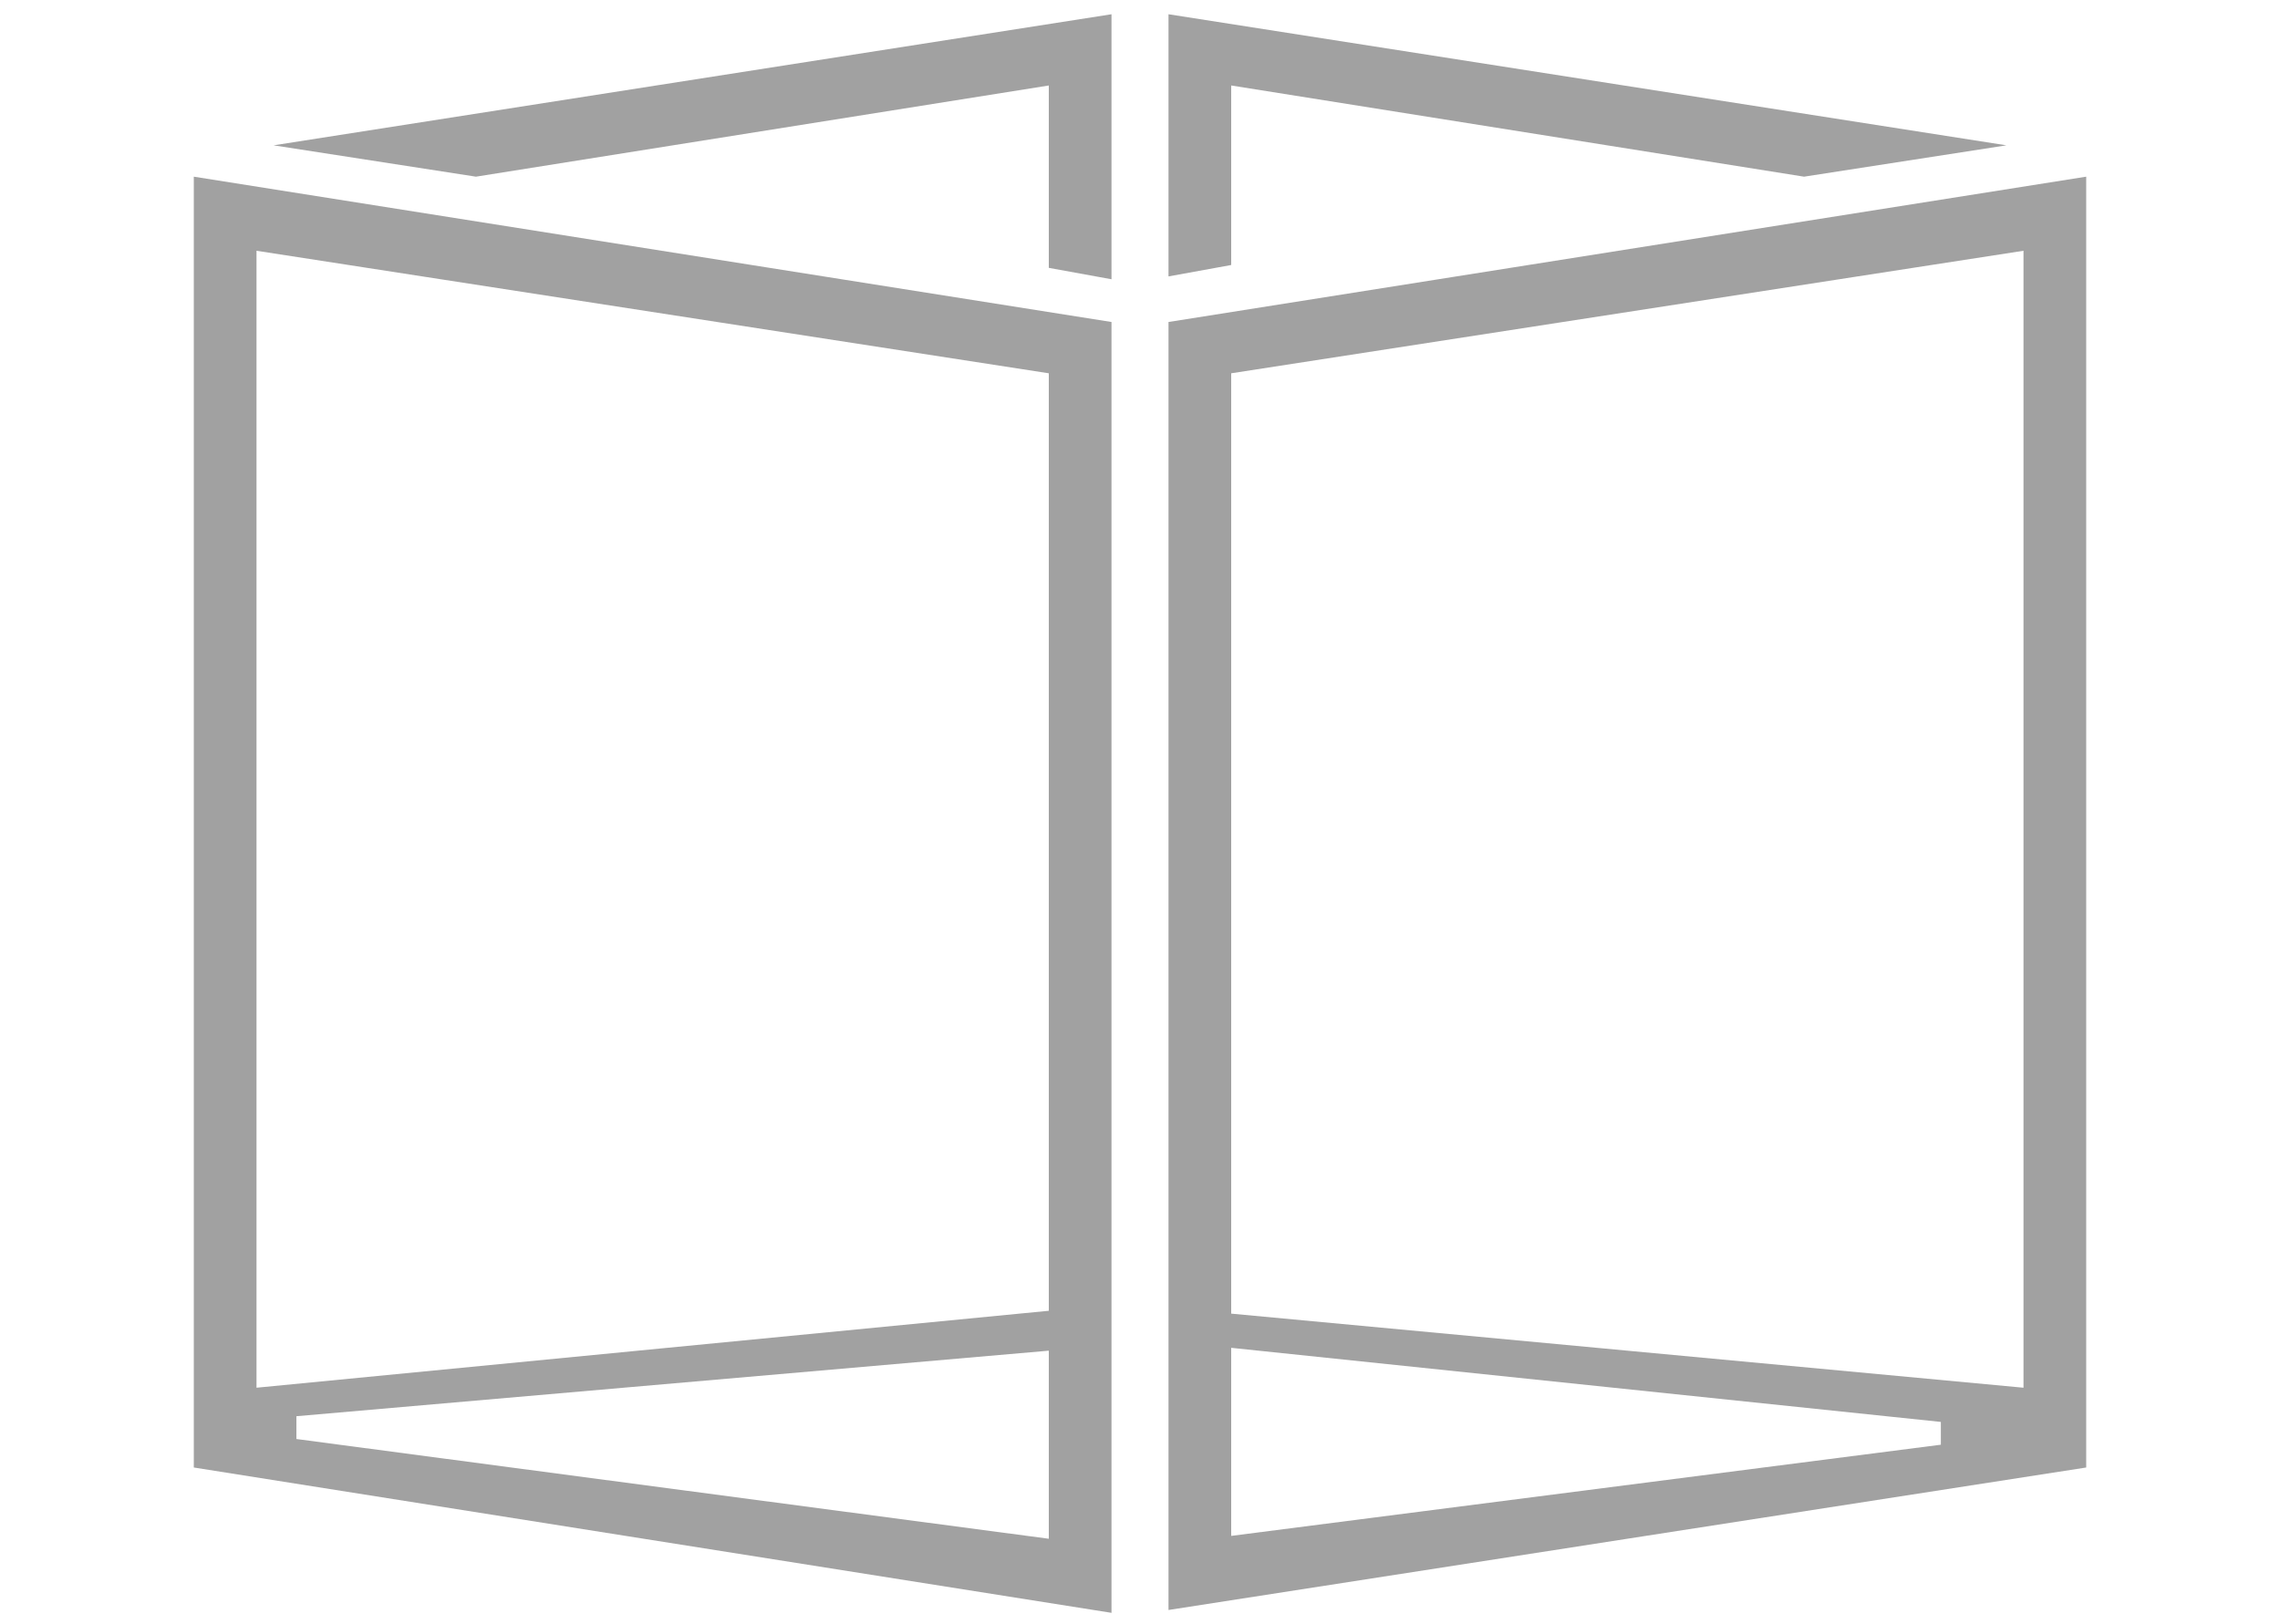 <svg enable-background="new 0 0 80 57" viewBox="0 0 80 57" xmlns="http://www.w3.org/2000/svg"><path d="m6.8 51.5v-45.3l32.2 5.1v45.3zm3.6-1.8v.8l26.4 3.5v-6.6zm-1.4-1 27.8-2.7v-32.9l-27.8-4.3zm32-37.4 32.2-5.1v45.3l-32.2 5zm2.2 42.6 24.9-3.2v-.8l-24.9-2.6zm0-40.8v33l27.8 2.6v-39.9zm-2.2-12.6 29.4 4.6-7.1 1.1-20.1-3.2v6.3l-2.2.4zm-4.2 8.9v-6.4l-20.1 3.2-7.1-1.1 29.4-4.6v9.3z" fill="#a1a1a1"/></svg>